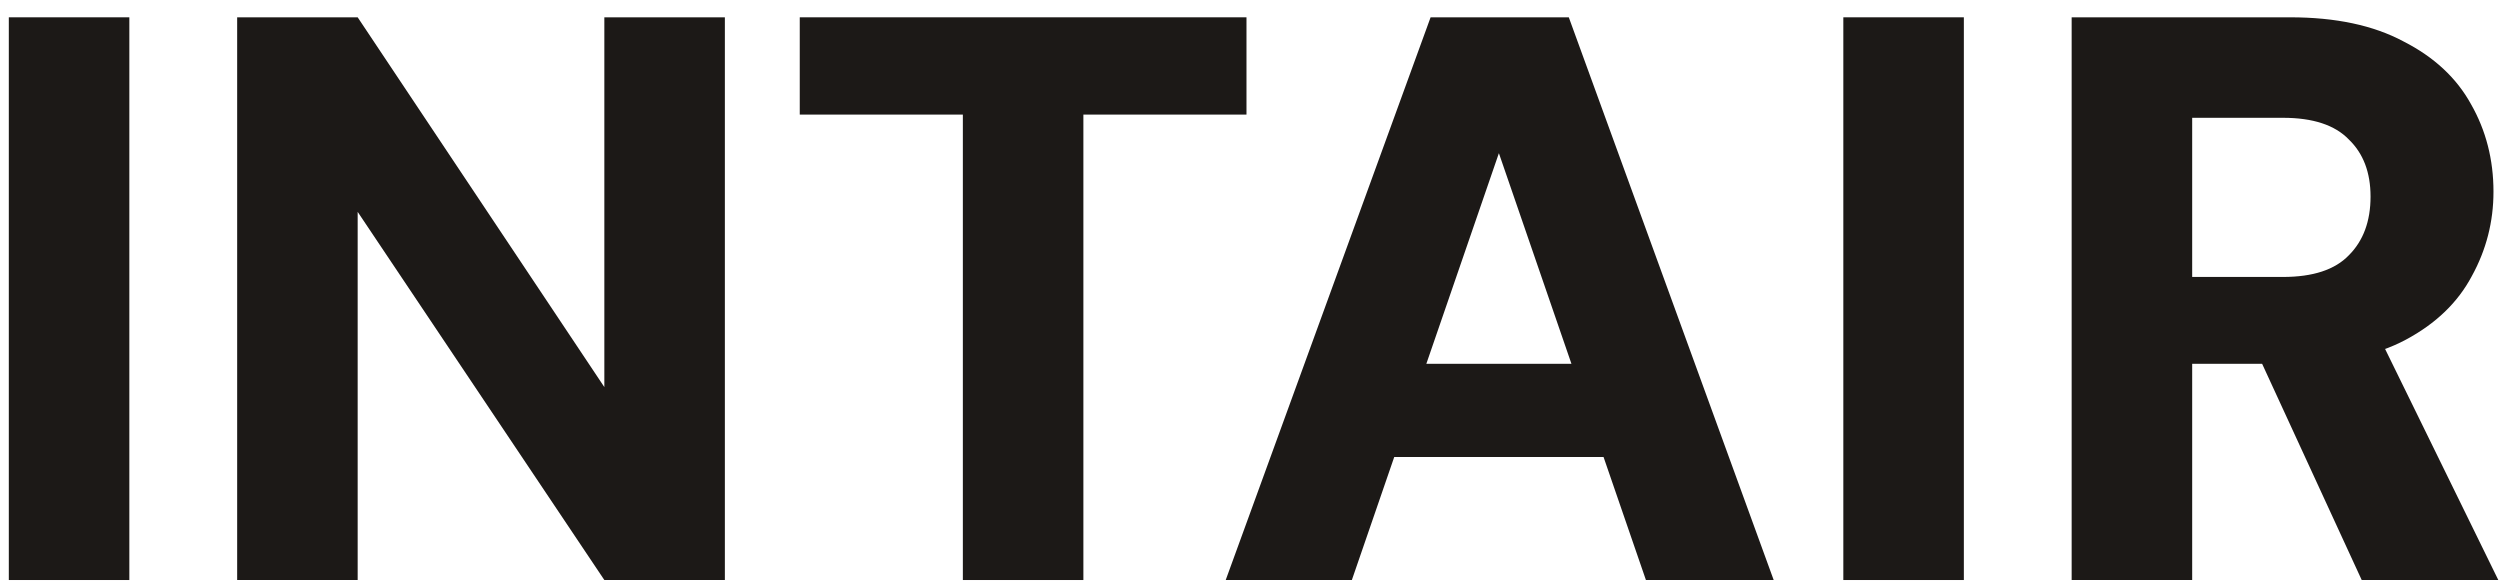 <svg xmlns="http://www.w3.org/2000/svg" width="133" height="31" viewBox="0 0 133 31" fill="none">
  <path d="M0.469 30.857V0.921H6.881V30.857H0.469Z" fill="#1C1917"/>
  <path d="M12.617 30.857V0.921H19.028L32.151 20.593V0.921H38.563V30.857H32.151L19.028 11.271V30.857H12.617Z" fill="#1C1917"/>
  <path d="M51.224 30.857V6.096H42.547V0.921H66.313V6.096H57.636V30.857H51.224Z" fill="#1C1917"/>
  <path d="M65.208 30.857L76.108 0.921H83.46L94.36 30.857H87.563L79.741 8.149L71.919 30.857H65.208ZM69.952 24.314L71.662 19.353H87.35L89.017 24.314H69.952Z" fill="#1C1917"/>
  <path d="M98.065 30.857V0.921H104.477V30.857H98.065Z" fill="#1C1917"/>
  <path d="M110.212 30.857V0.921H121.839C124.261 0.921 126.27 1.349 127.866 2.204C129.49 3.031 130.687 4.143 131.456 5.54C132.254 6.937 132.653 8.491 132.653 10.201C132.653 11.798 132.269 13.295 131.499 14.692C130.758 16.089 129.59 17.215 127.994 18.07C126.398 18.925 124.332 19.353 121.796 19.353H116.624V30.857H110.212ZM125.643 30.857L119.616 17.771H126.498L132.91 30.857H125.643ZM116.624 14.734H121.454C123.05 14.734 124.218 14.35 124.959 13.58C125.729 12.81 126.113 11.769 126.113 10.458C126.113 9.175 125.729 8.163 124.959 7.422C124.218 6.652 123.05 6.267 121.454 6.267H116.624V14.734Z" fill="#1C1917"/>
</svg>
